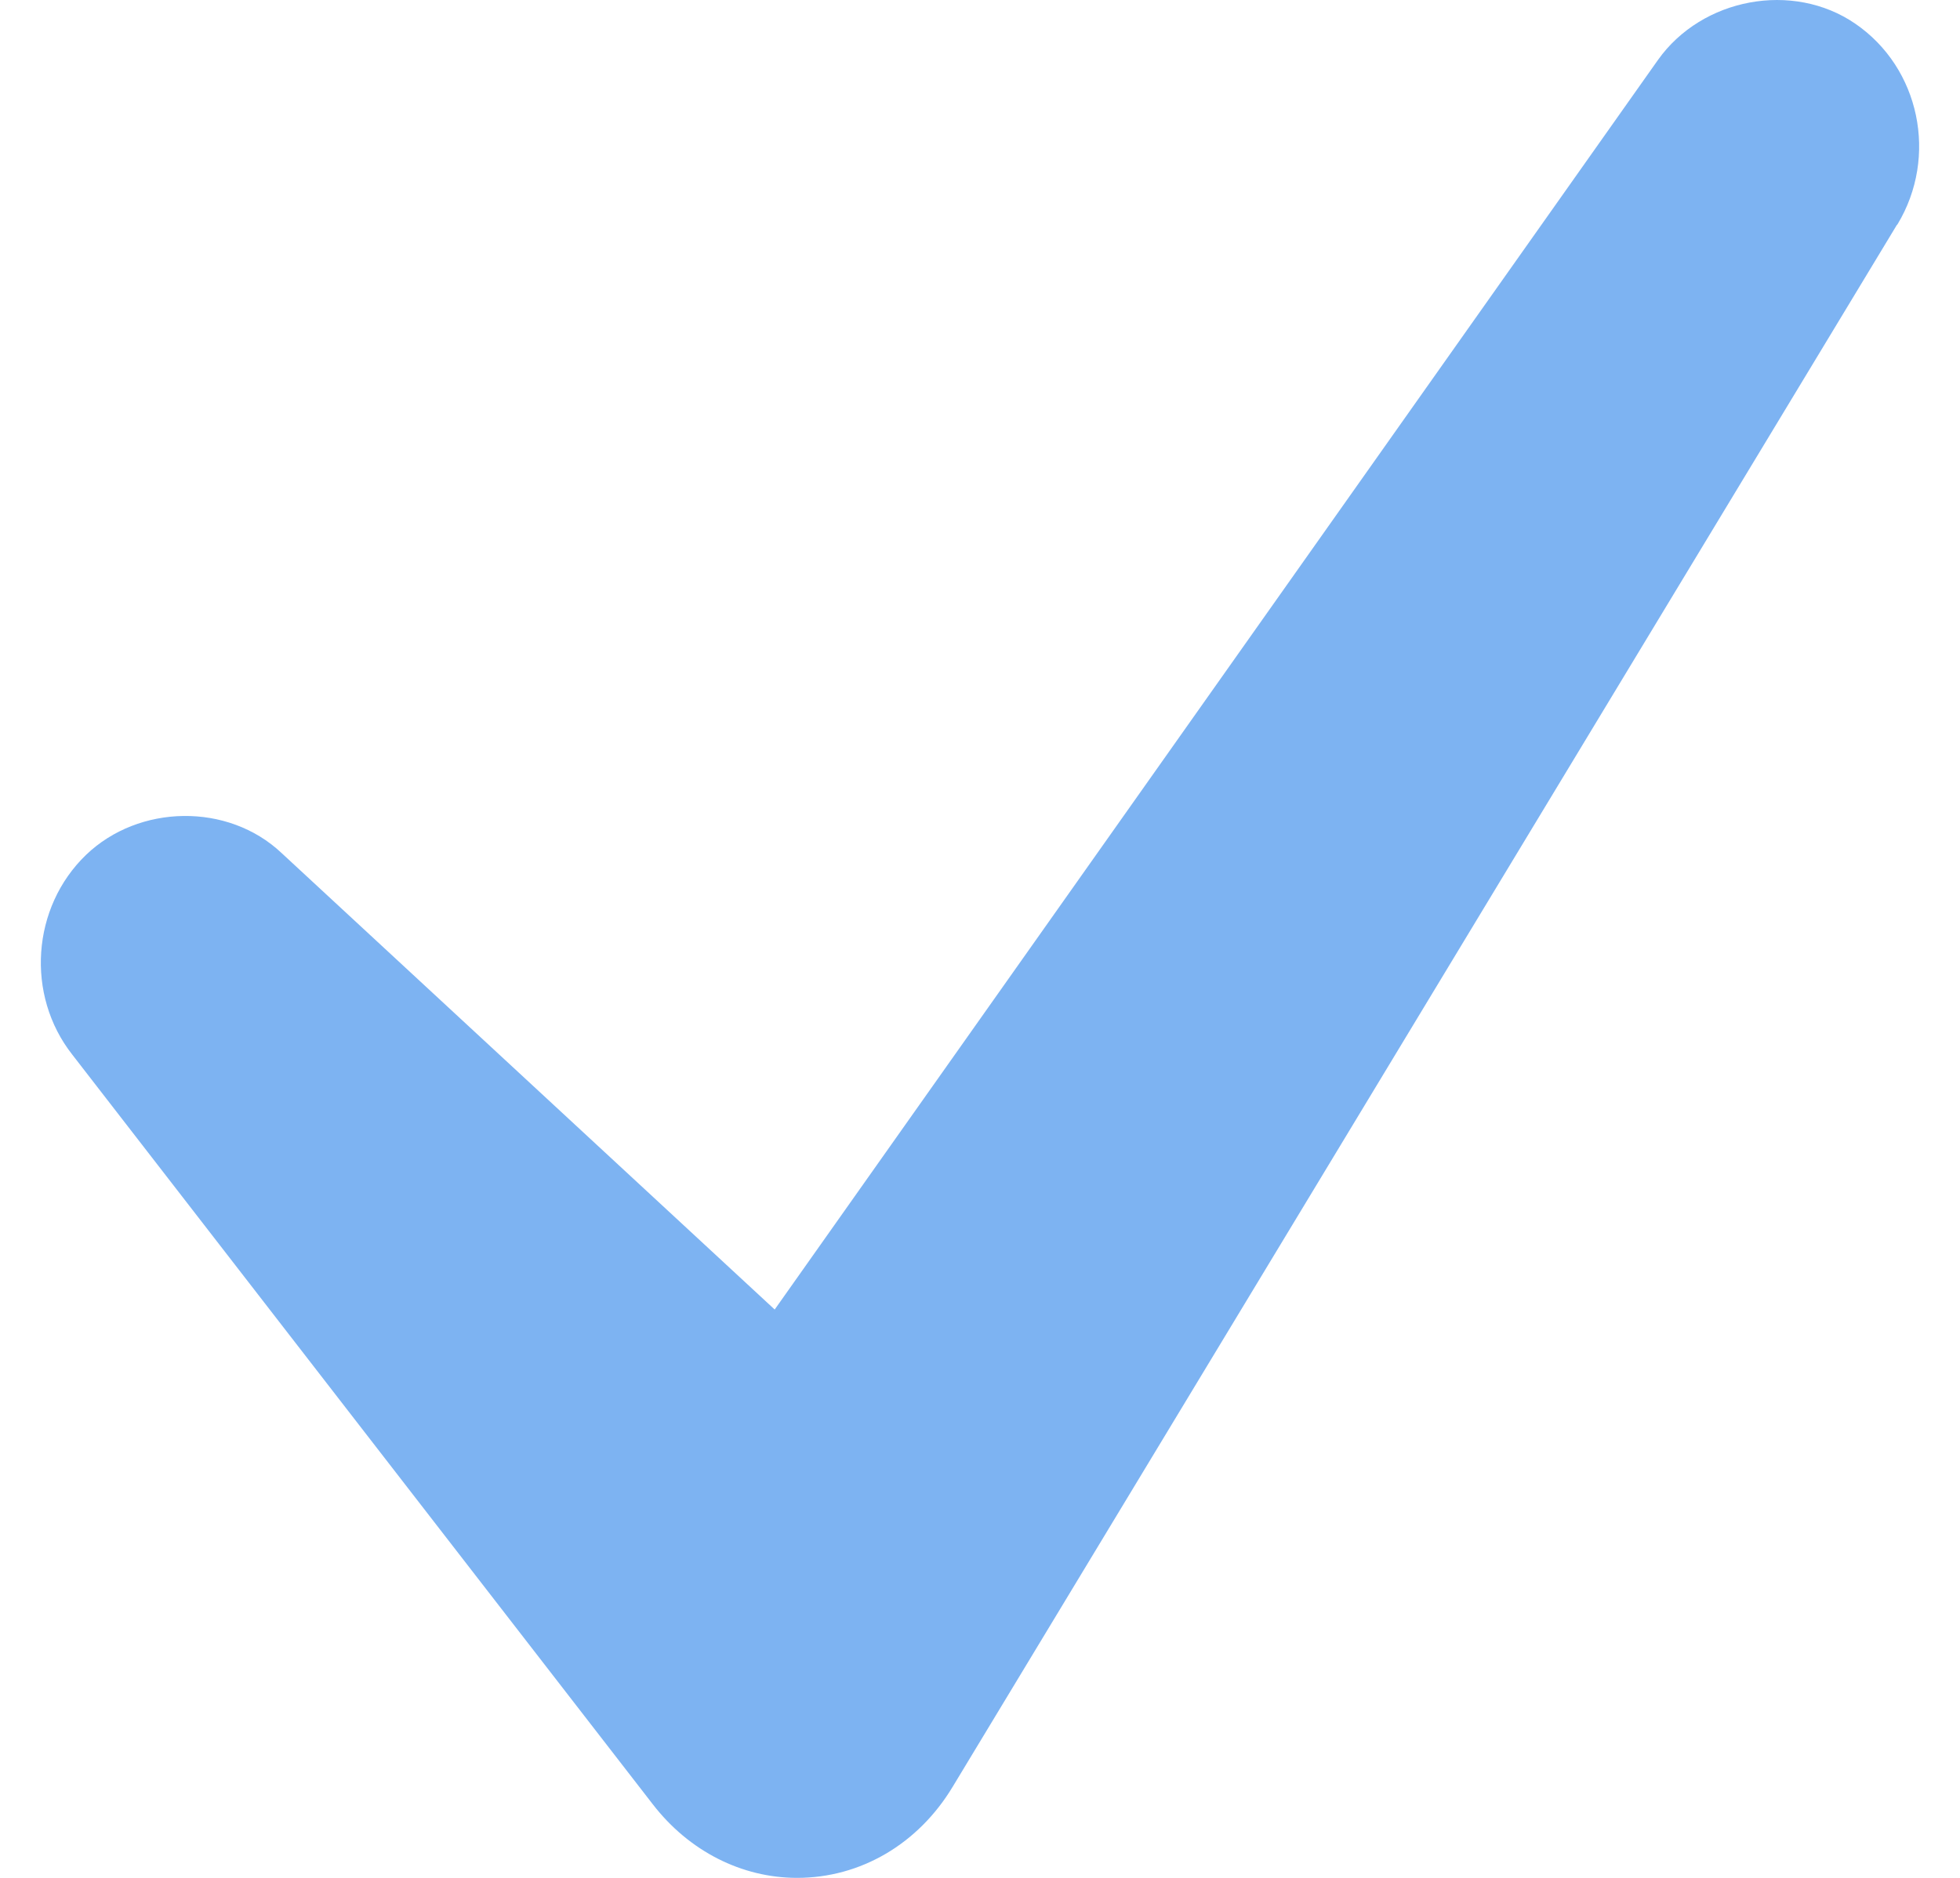 <svg width="24" height="23" viewBox="0 0 24 23" fill="none" xmlns="http://www.w3.org/2000/svg">
<path d="M23.225 2.758L11.668 21.88C11.244 22.587 10.535 23 9.761 23C9.083 23 8.437 22.674 7.992 22.097L0.885 12.917C0.312 12.188 0.387 11.112 1.054 10.47C1.7 9.85 2.791 9.828 3.448 10.448L9.486 16.039L20.301 0.735C20.841 -0.026 21.954 -0.233 22.716 0.289C23.511 0.833 23.733 1.921 23.235 2.747L23.225 2.758Z" fill="#7DB3F2"/>
</svg>
